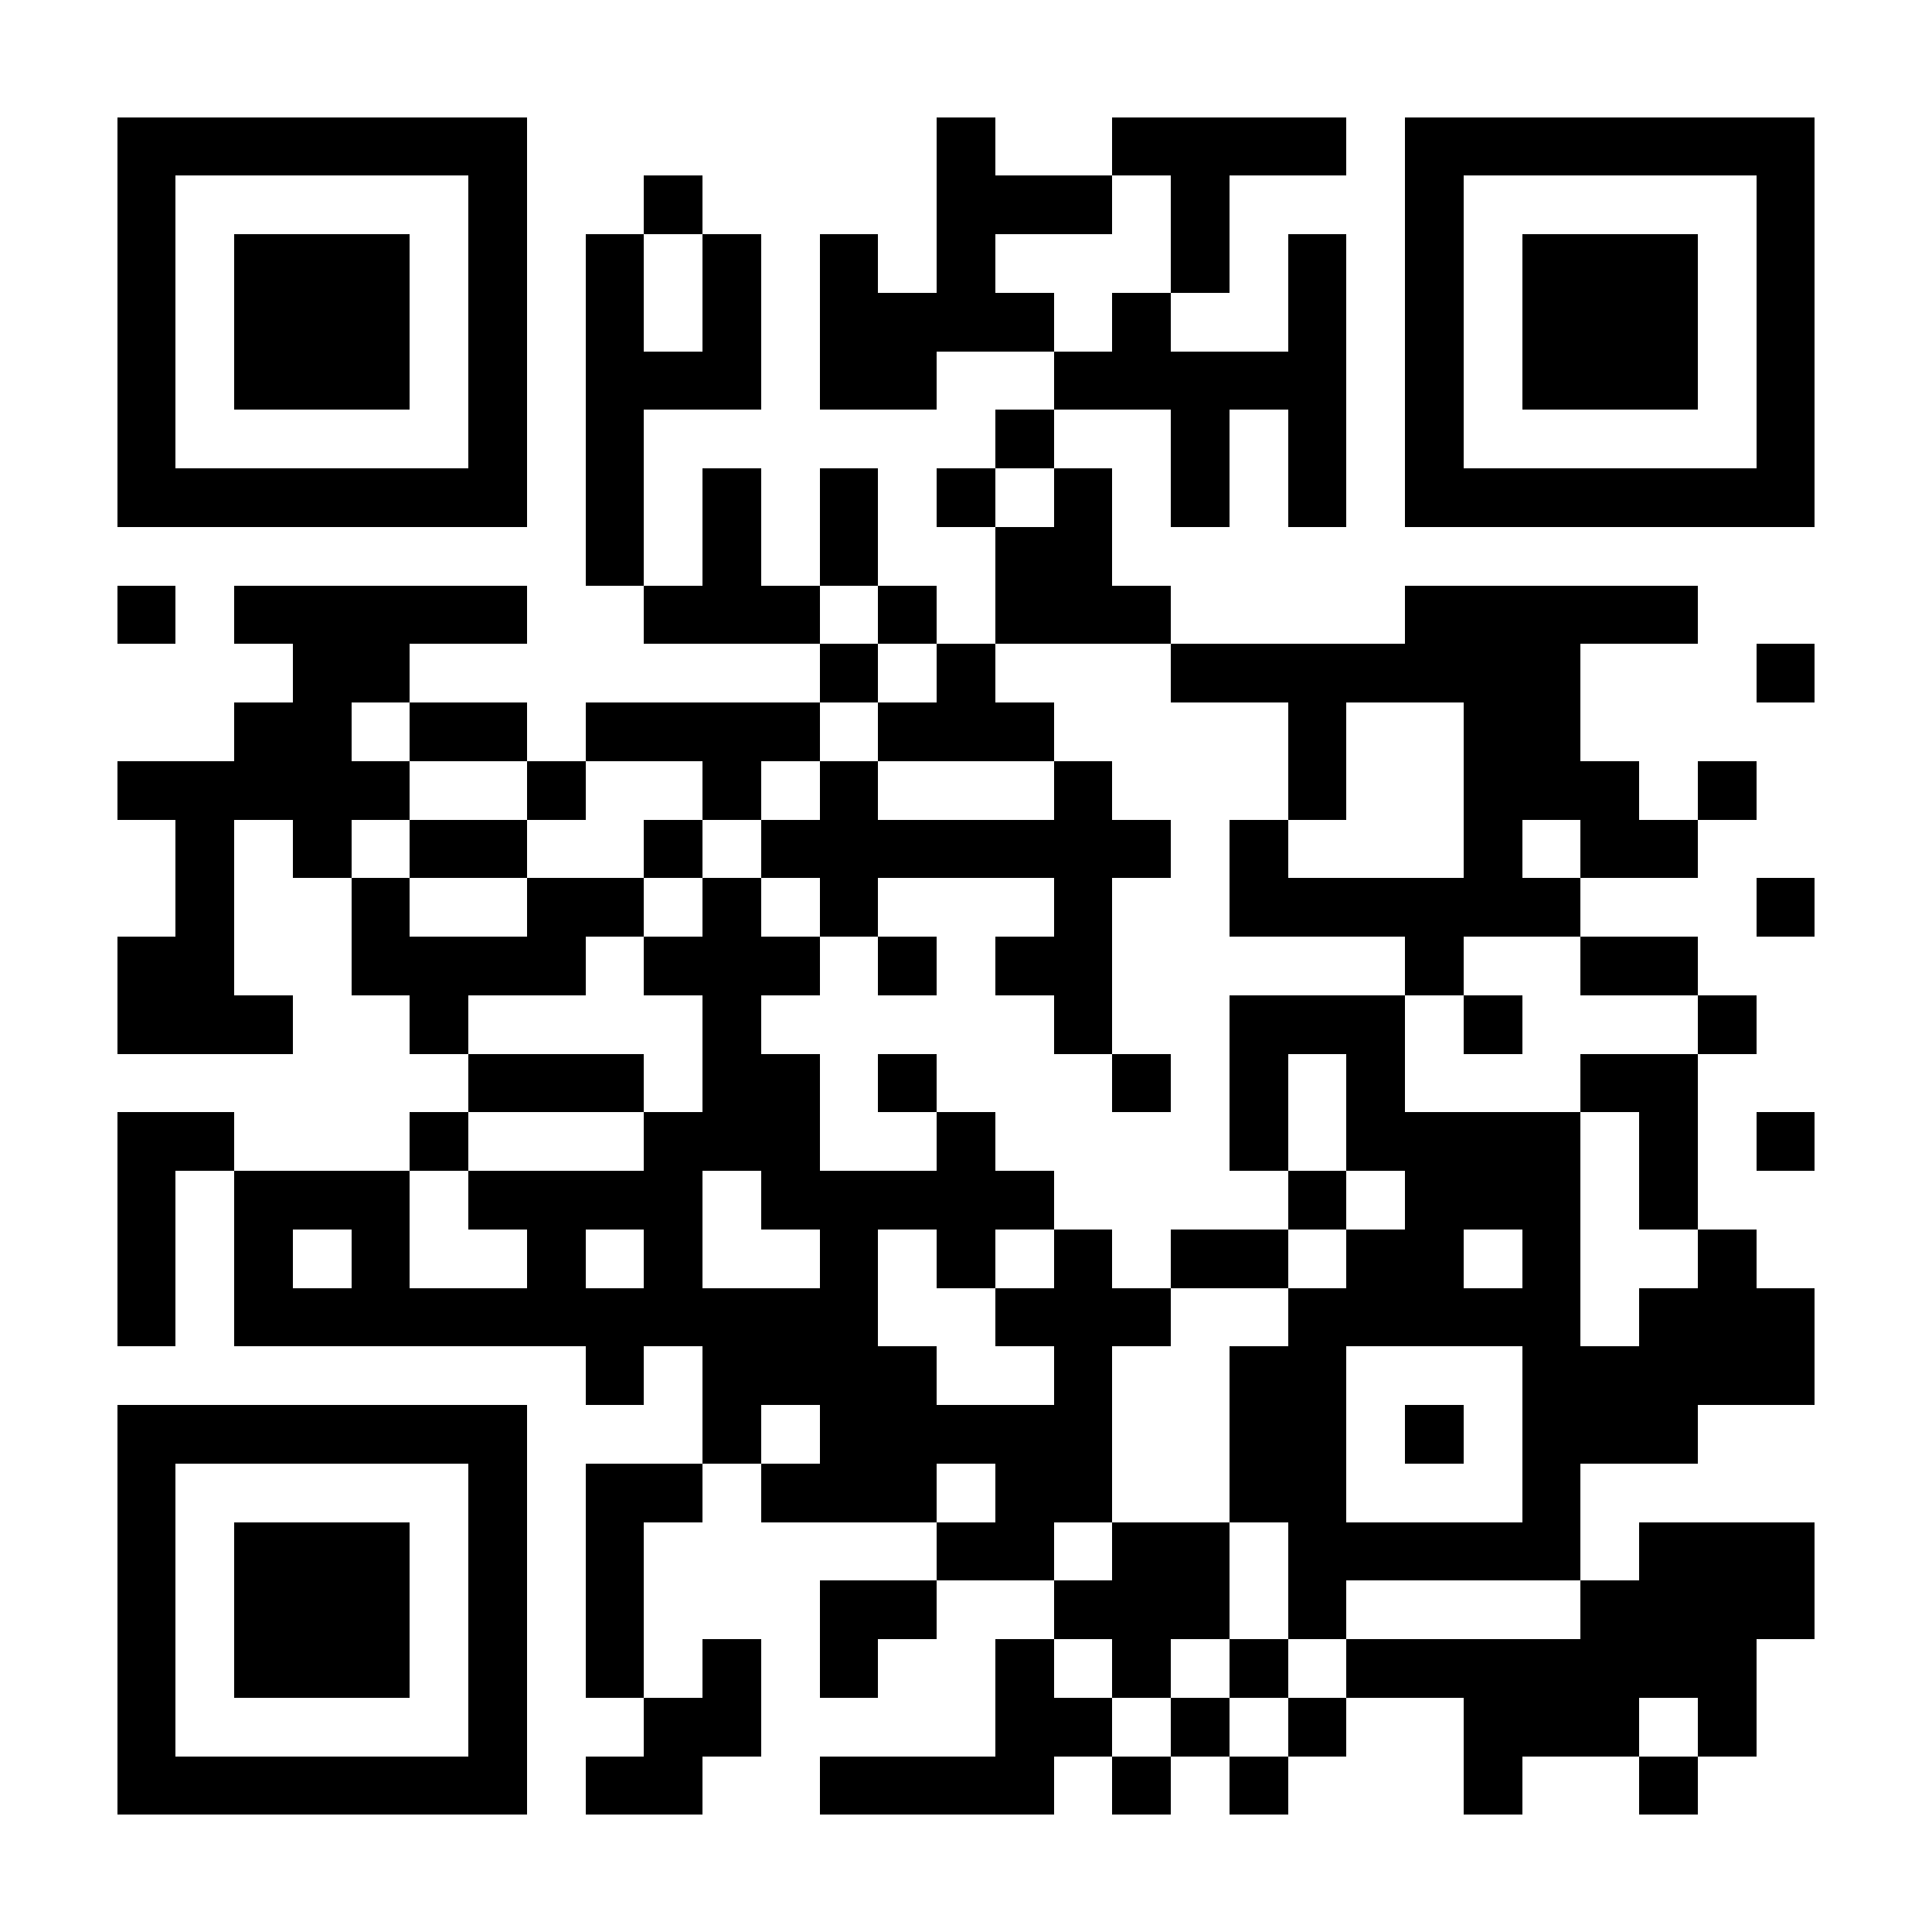 <svg xmlns="http://www.w3.org/2000/svg" width="512" height="512" viewBox="0 0 33 33" shape-rendering="crispEdges"><path fill="#FFFFFF" d="M0 0h33v33H0z"/><path stroke="#000000" d="M2 2.5h7m7 0h1m2 0h4m1 0h7M2 3.5h1m5 0h1m2 0h1m4 0h3m1 0h1m3 0h1m5 0h1M2 4.5h1m1 0h3m1 0h1m1 0h1m1 0h1m1 0h1m1 0h1m3 0h1m1 0h1m1 0h1m1 0h3m1 0h1M2 5.5h1m1 0h3m1 0h1m1 0h1m1 0h1m1 0h4m1 0h1m2 0h1m1 0h1m1 0h3m1 0h1M2 6.5h1m1 0h3m1 0h1m1 0h3m1 0h2m2 0h5m1 0h1m1 0h3m1 0h1M2 7.5h1m5 0h1m1 0h1m6 0h1m2 0h1m1 0h1m1 0h1m5 0h1M2 8.5h7m1 0h1m1 0h1m1 0h1m1 0h1m1 0h1m1 0h1m1 0h1m1 0h7M10 9.5h1m1 0h1m1 0h1m2 0h2M2 10.5h1m1 0h5m2 0h3m1 0h1m1 0h3m4 0h5M5 11.5h2m7 0h1m1 0h1m3 0h7m3 0h1M4 12.5h2m1 0h2m1 0h4m1 0h3m4 0h1m2 0h2M2 13.5h5m2 0h1m2 0h1m1 0h1m3 0h1m3 0h1m2 0h3m1 0h1M3 14.5h1m1 0h1m1 0h2m2 0h1m1 0h7m1 0h1m3 0h1m1 0h2M3 15.5h1m2 0h1m2 0h2m1 0h1m1 0h1m3 0h1m2 0h6m3 0h1M2 16.5h2m2 0h4m1 0h3m1 0h1m1 0h2m5 0h1m2 0h2M2 17.5h3m2 0h1m4 0h1m5 0h1m2 0h3m1 0h1m3 0h1M8 18.5h3m1 0h2m1 0h1m3 0h1m1 0h1m1 0h1m3 0h2M2 19.5h2m3 0h1m3 0h3m2 0h1m4 0h1m1 0h4m1 0h1m1 0h1M2 20.5h1m1 0h3m1 0h4m1 0h5m4 0h1m1 0h3m1 0h1M2 21.5h1m1 0h1m1 0h1m2 0h1m1 0h1m2 0h1m1 0h1m1 0h1m1 0h2m1 0h2m1 0h1m2 0h1M2 22.5h1m1 0h11m2 0h3m2 0h5m1 0h3M10 23.5h1m1 0h4m2 0h1m2 0h2m3 0h5M2 24.5h7m3 0h1m1 0h5m2 0h2m1 0h1m1 0h3M2 25.5h1m5 0h1m1 0h2m1 0h3m1 0h2m2 0h2m3 0h1M2 26.5h1m1 0h3m1 0h1m1 0h1m5 0h2m1 0h2m1 0h5m1 0h3M2 27.5h1m1 0h3m1 0h1m1 0h1m3 0h2m2 0h3m1 0h1m4 0h4M2 28.5h1m1 0h3m1 0h1m1 0h1m1 0h1m1 0h1m2 0h1m1 0h1m1 0h1m1 0h7M2 29.5h1m5 0h1m2 0h2m4 0h2m1 0h1m1 0h1m2 0h3m1 0h1M2 30.5h7m1 0h2m2 0h4m1 0h1m1 0h1m3 0h1m2 0h1"/></svg>
